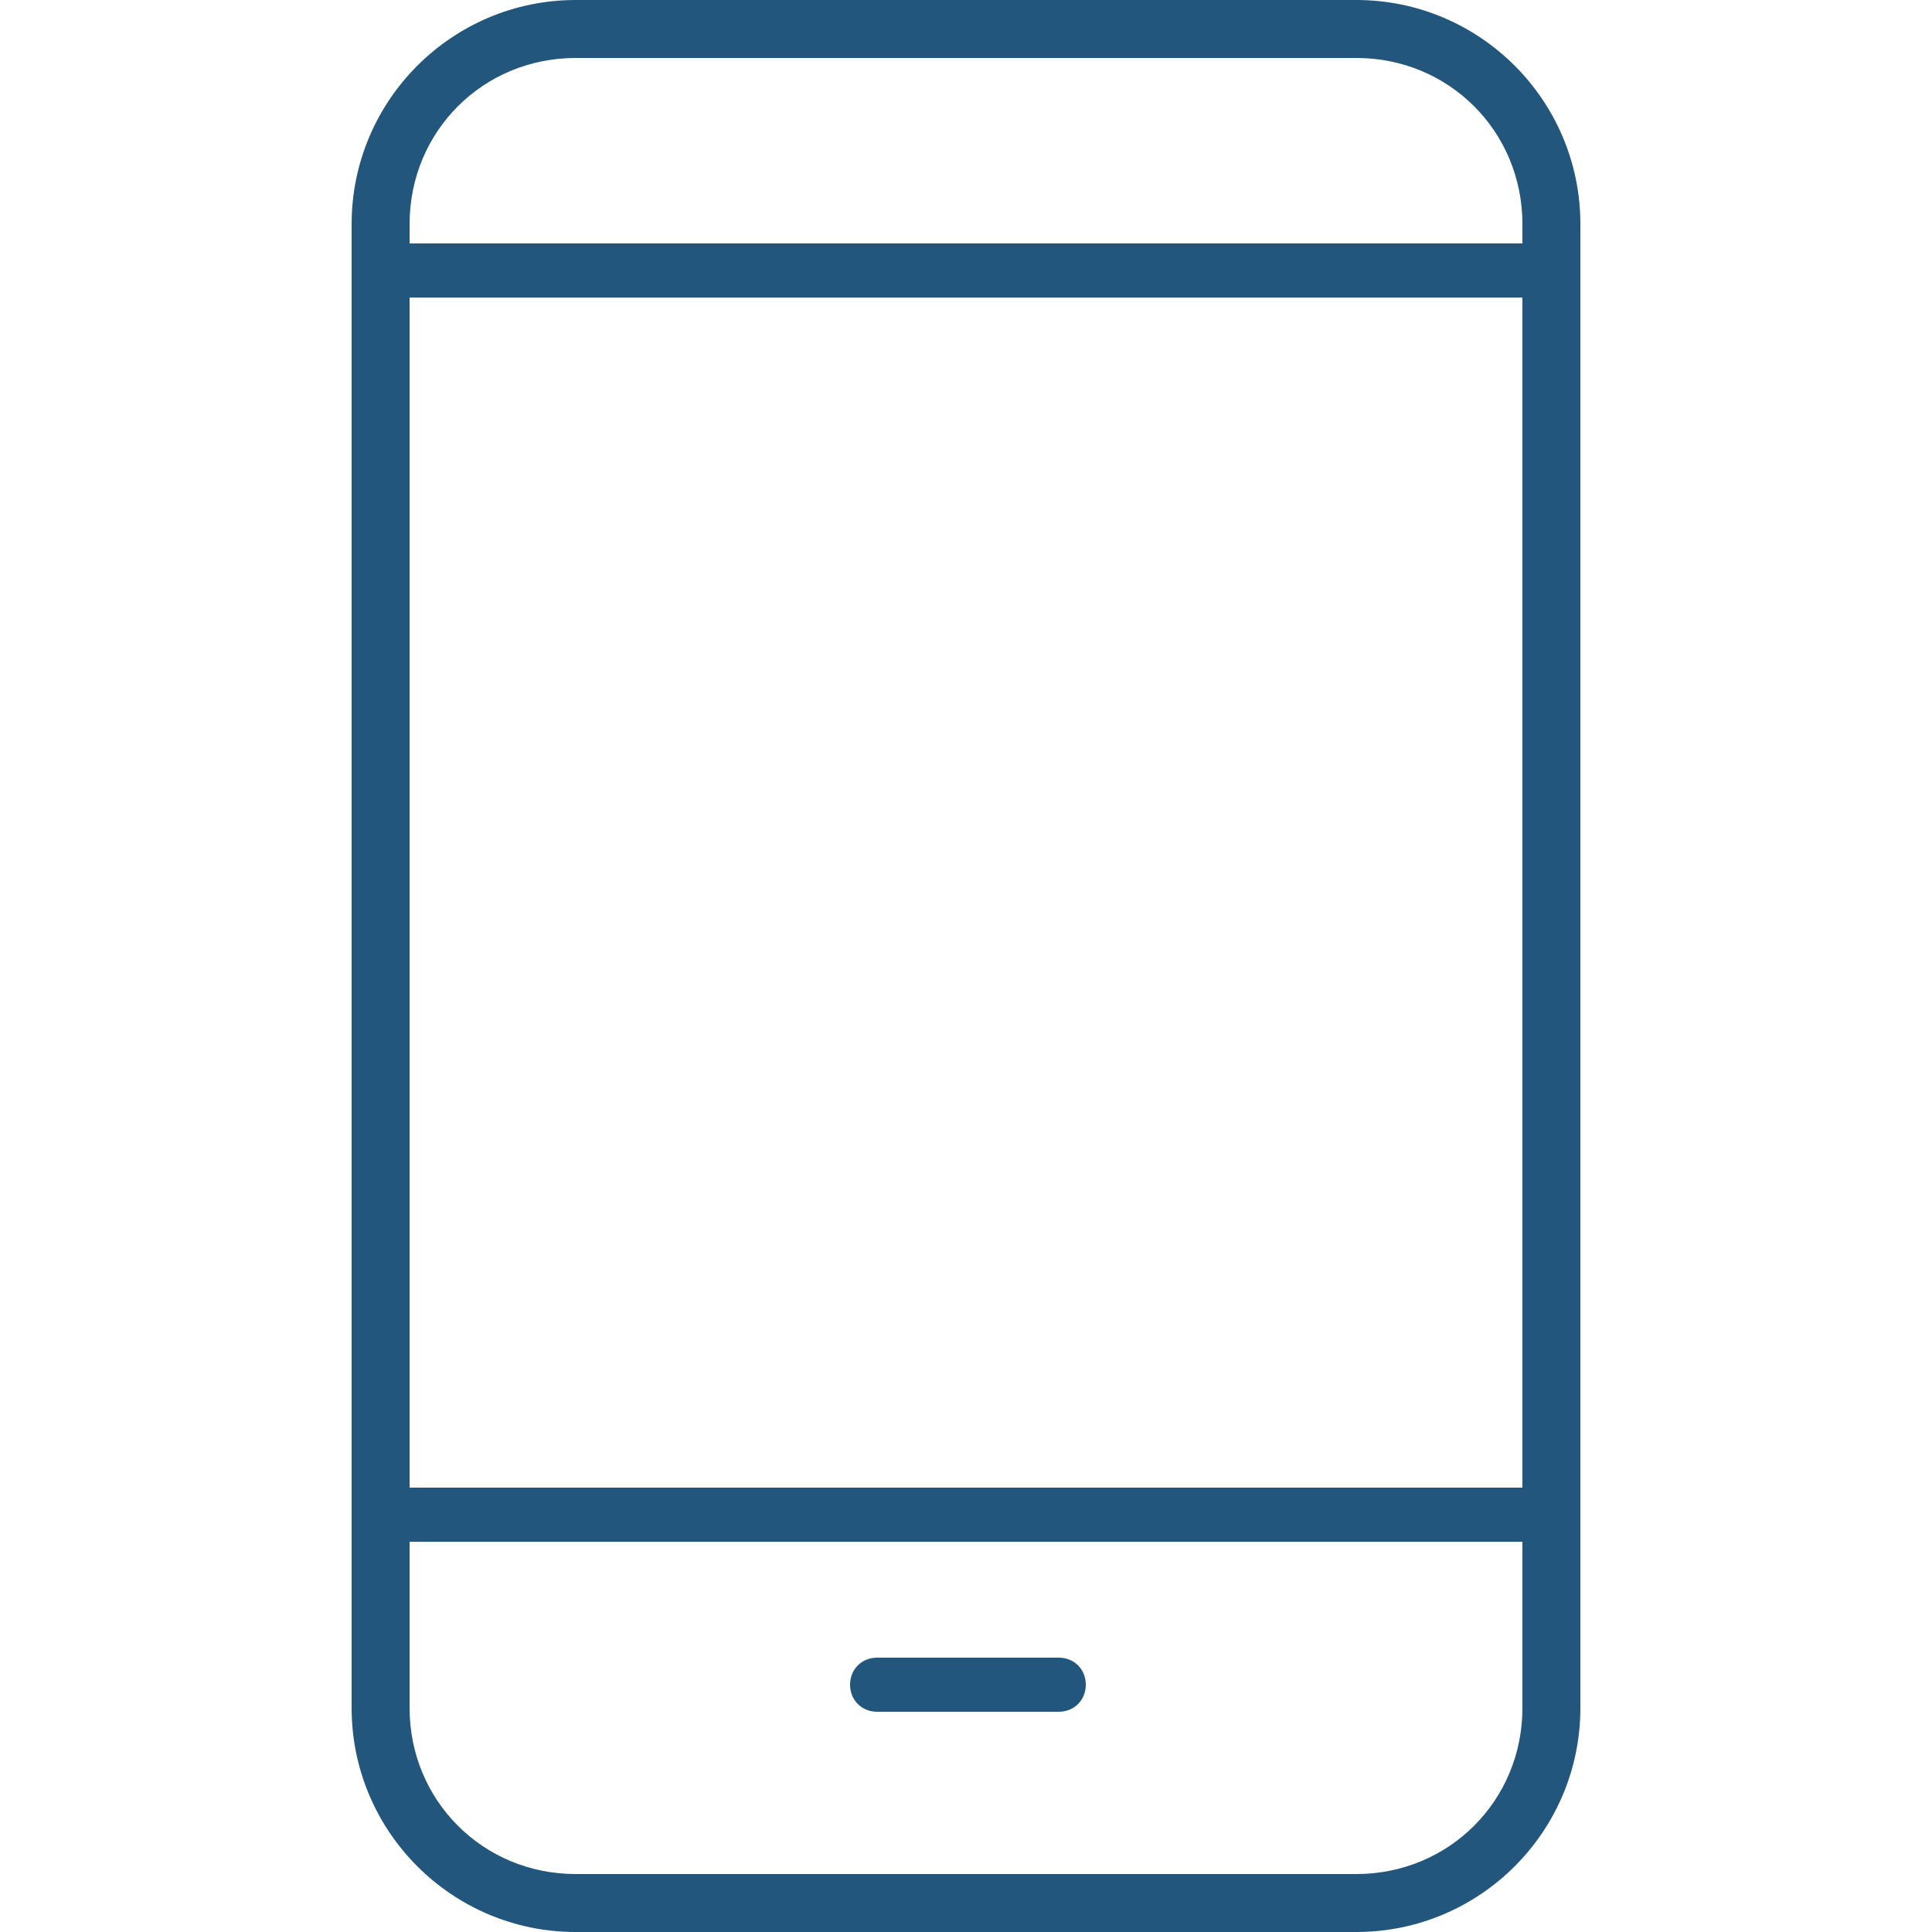 <?xml version="1.0" encoding="utf-8"?>
<!-- Generator: Adobe Illustrator 22.0.0, SVG Export Plug-In . SVG Version: 6.00 Build 0)  -->
<svg version="1.1" id="Layer_1" xmlns="http://www.w3.org/2000/svg" xmlns:xlink="http://www.w3.org/1999/xlink" x="0px" y="0px"
	 viewBox="0 0 50 50" enable-background="new 0 0 50 50" xml:space="preserve">
<g>
	<g>
		<g>
			<path fill="#22567C" d="M27.4,44.3h-4.7c-0.4,0-0.7-0.3-0.7-0.7c0-0.4,0.3-0.7,0.7-0.7h4.7c0.4,0,0.7,0.3,0.7,0.7
				C28.1,44,27.8,44.3,27.4,44.3z"/>
		</g>
		<g>
			<path fill="#22567C" d="M39.7,39.9H10.1c-0.4,0-0.7-0.3-0.7-0.7c0-0.4,0.3-0.7,0.7-0.7h29.5c0.4,0,0.7,0.3,0.7,0.7
				C40.4,39.5,40.1,39.9,39.7,39.9z"/>
		</g>
		<g>
			<path fill="#22567C" d="M40.2,7.7H10.6c-0.4,0-0.7-0.3-0.7-0.7c0-0.4,0.3-0.7,0.7-0.7h29.5c0.4,0,0.7,0.3,0.7,0.7
				C40.9,7.4,40.6,7.7,40.2,7.7z"/>
		</g>
		<g>
			<path fill="#22567C" d="M35.1,50H14.9c-3.2,0-5.8-2.6-5.8-5.8V5.8c0-3.2,2.6-5.8,5.8-5.8h20.2c3.2,0,5.8,2.6,5.8,5.8v38.4
				C40.9,47.4,38.3,50,35.1,50z M14.9,1.5c-2.4,0-4.3,1.9-4.3,4.3v38.4c0,2.4,1.9,4.3,4.3,4.3h20.2c2.4,0,4.3-1.9,4.3-4.3V5.8
				c0-2.4-1.9-4.3-4.3-4.3H14.9z"/>
		</g>
	</g>
</g>
</svg>
